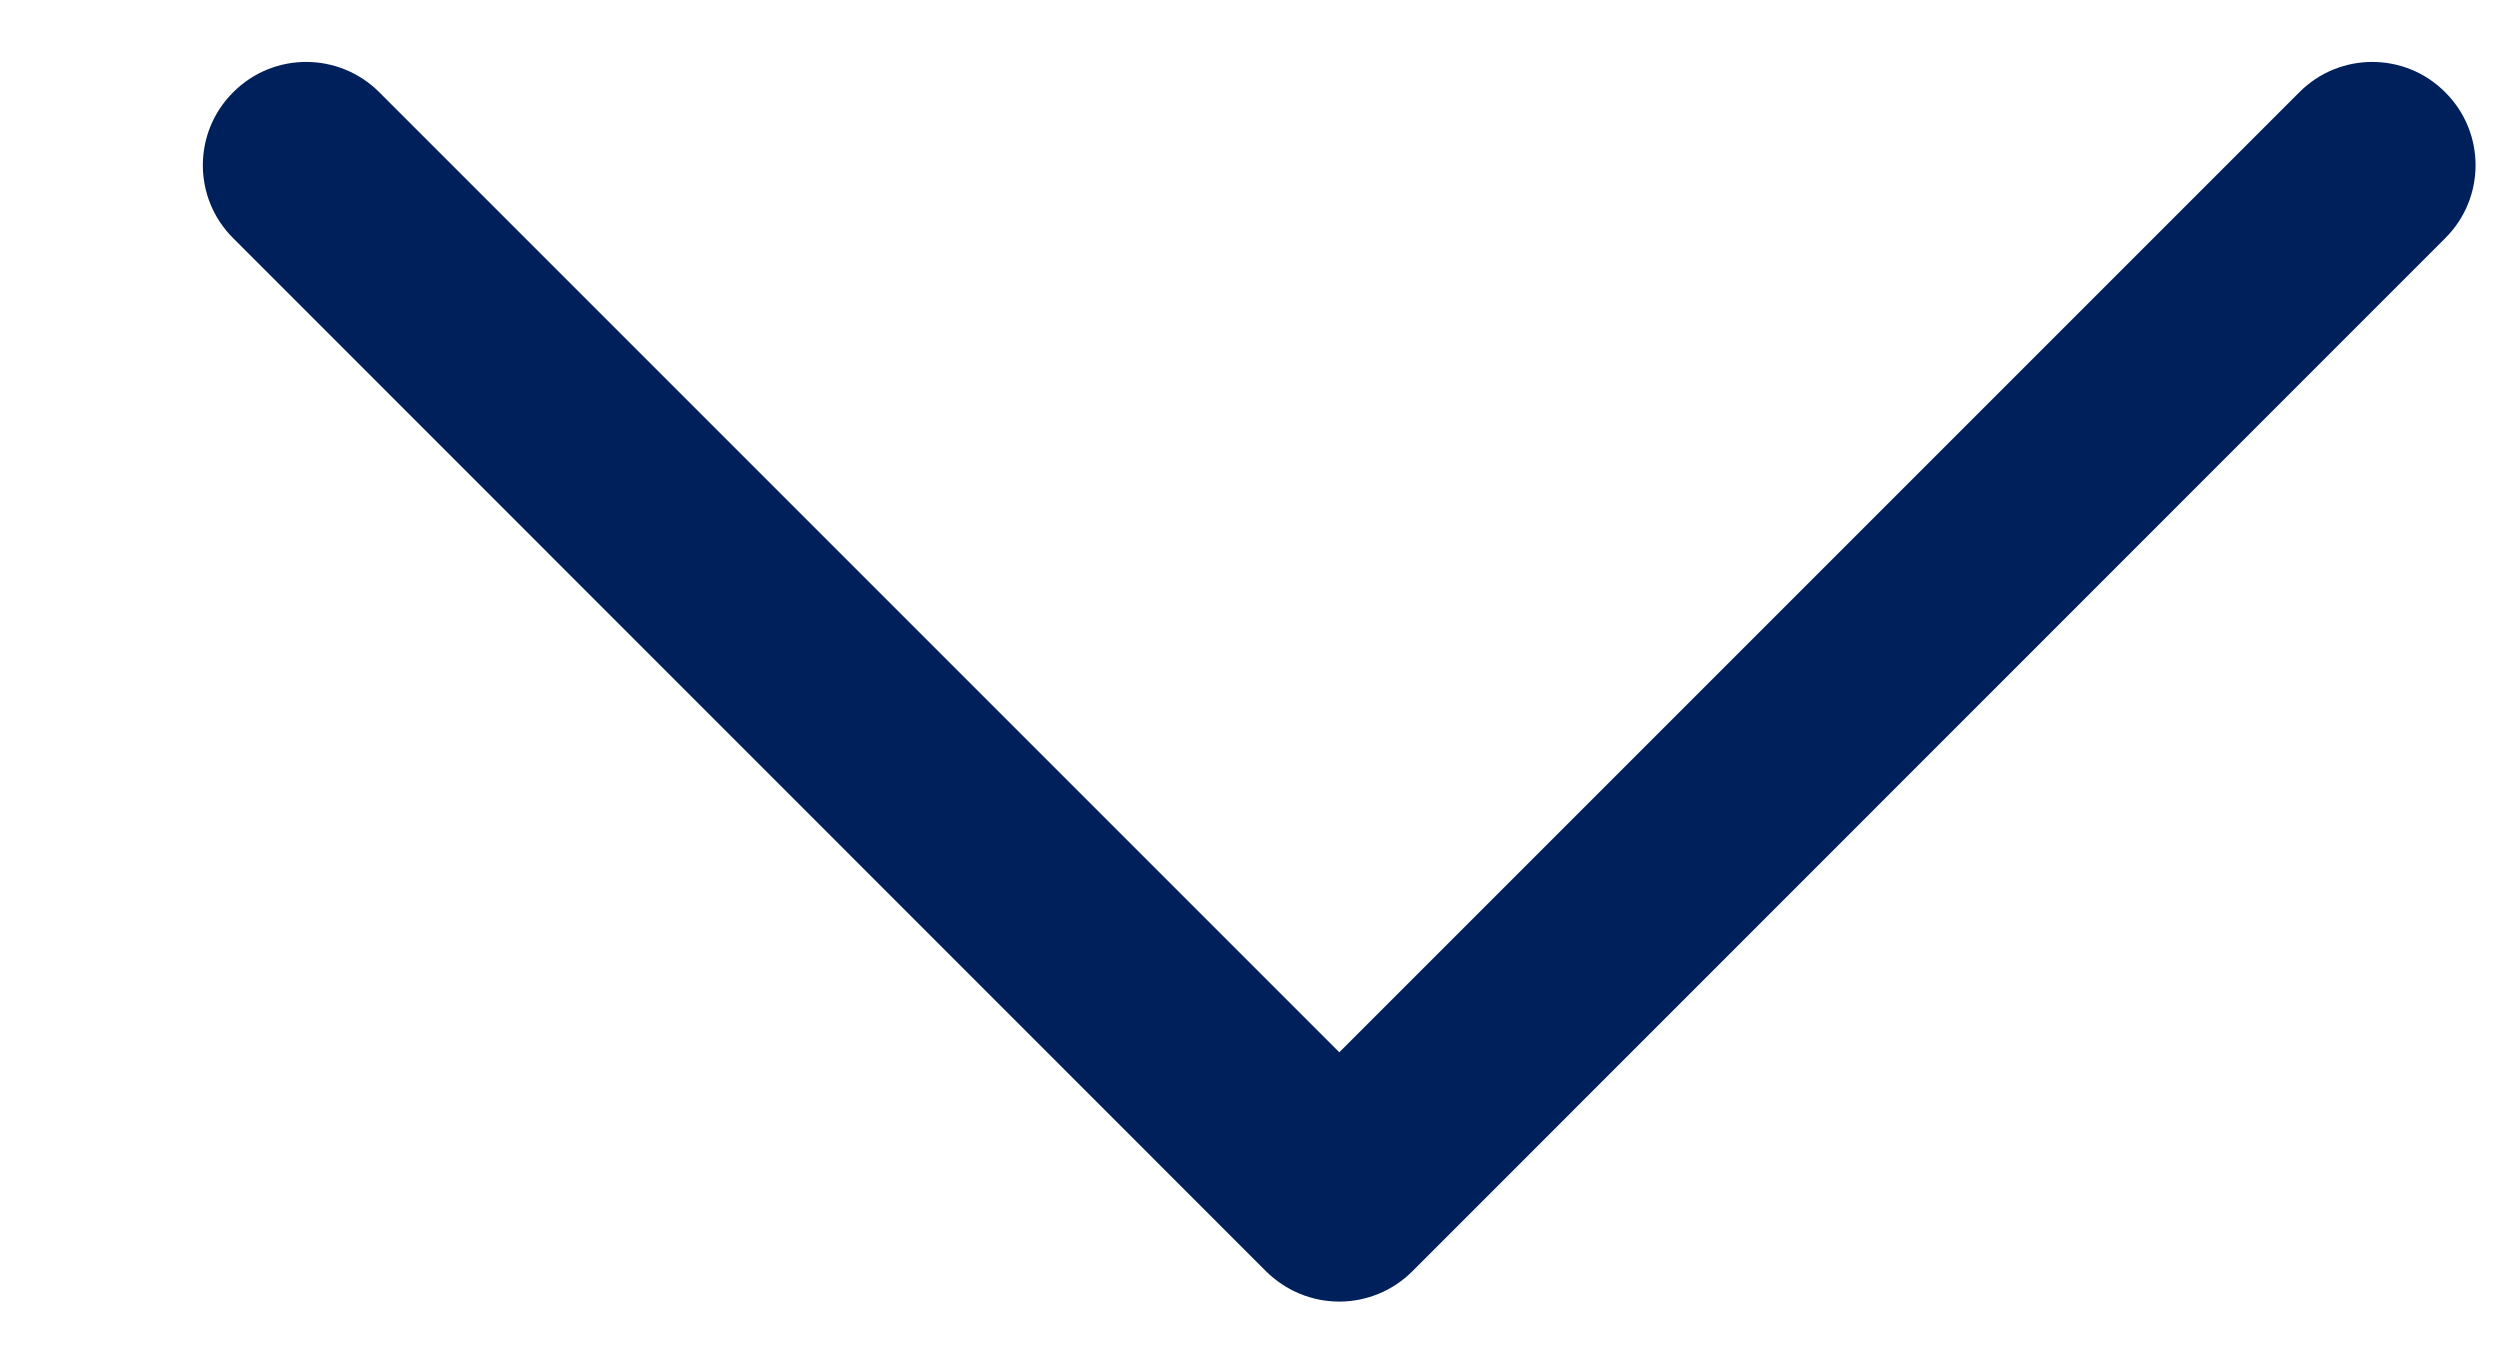 <svg width="11" height="6" viewBox="0 0 11 6" fill="none" xmlns="http://www.w3.org/2000/svg">
<path d="M10.759 0.406C10.582 0.228 10.294 0.228 10.117 0.406L5.893 4.63L1.669 0.406C1.491 0.228 1.203 0.228 1.026 0.406C0.848 0.583 0.848 0.871 1.026 1.048L5.571 5.594C5.657 5.679 5.772 5.727 5.893 5.727C6.013 5.727 6.129 5.679 6.214 5.594L10.759 1.048C10.937 0.871 10.937 0.583 10.759 0.406Z" fill="#00205b"/>
</svg>
